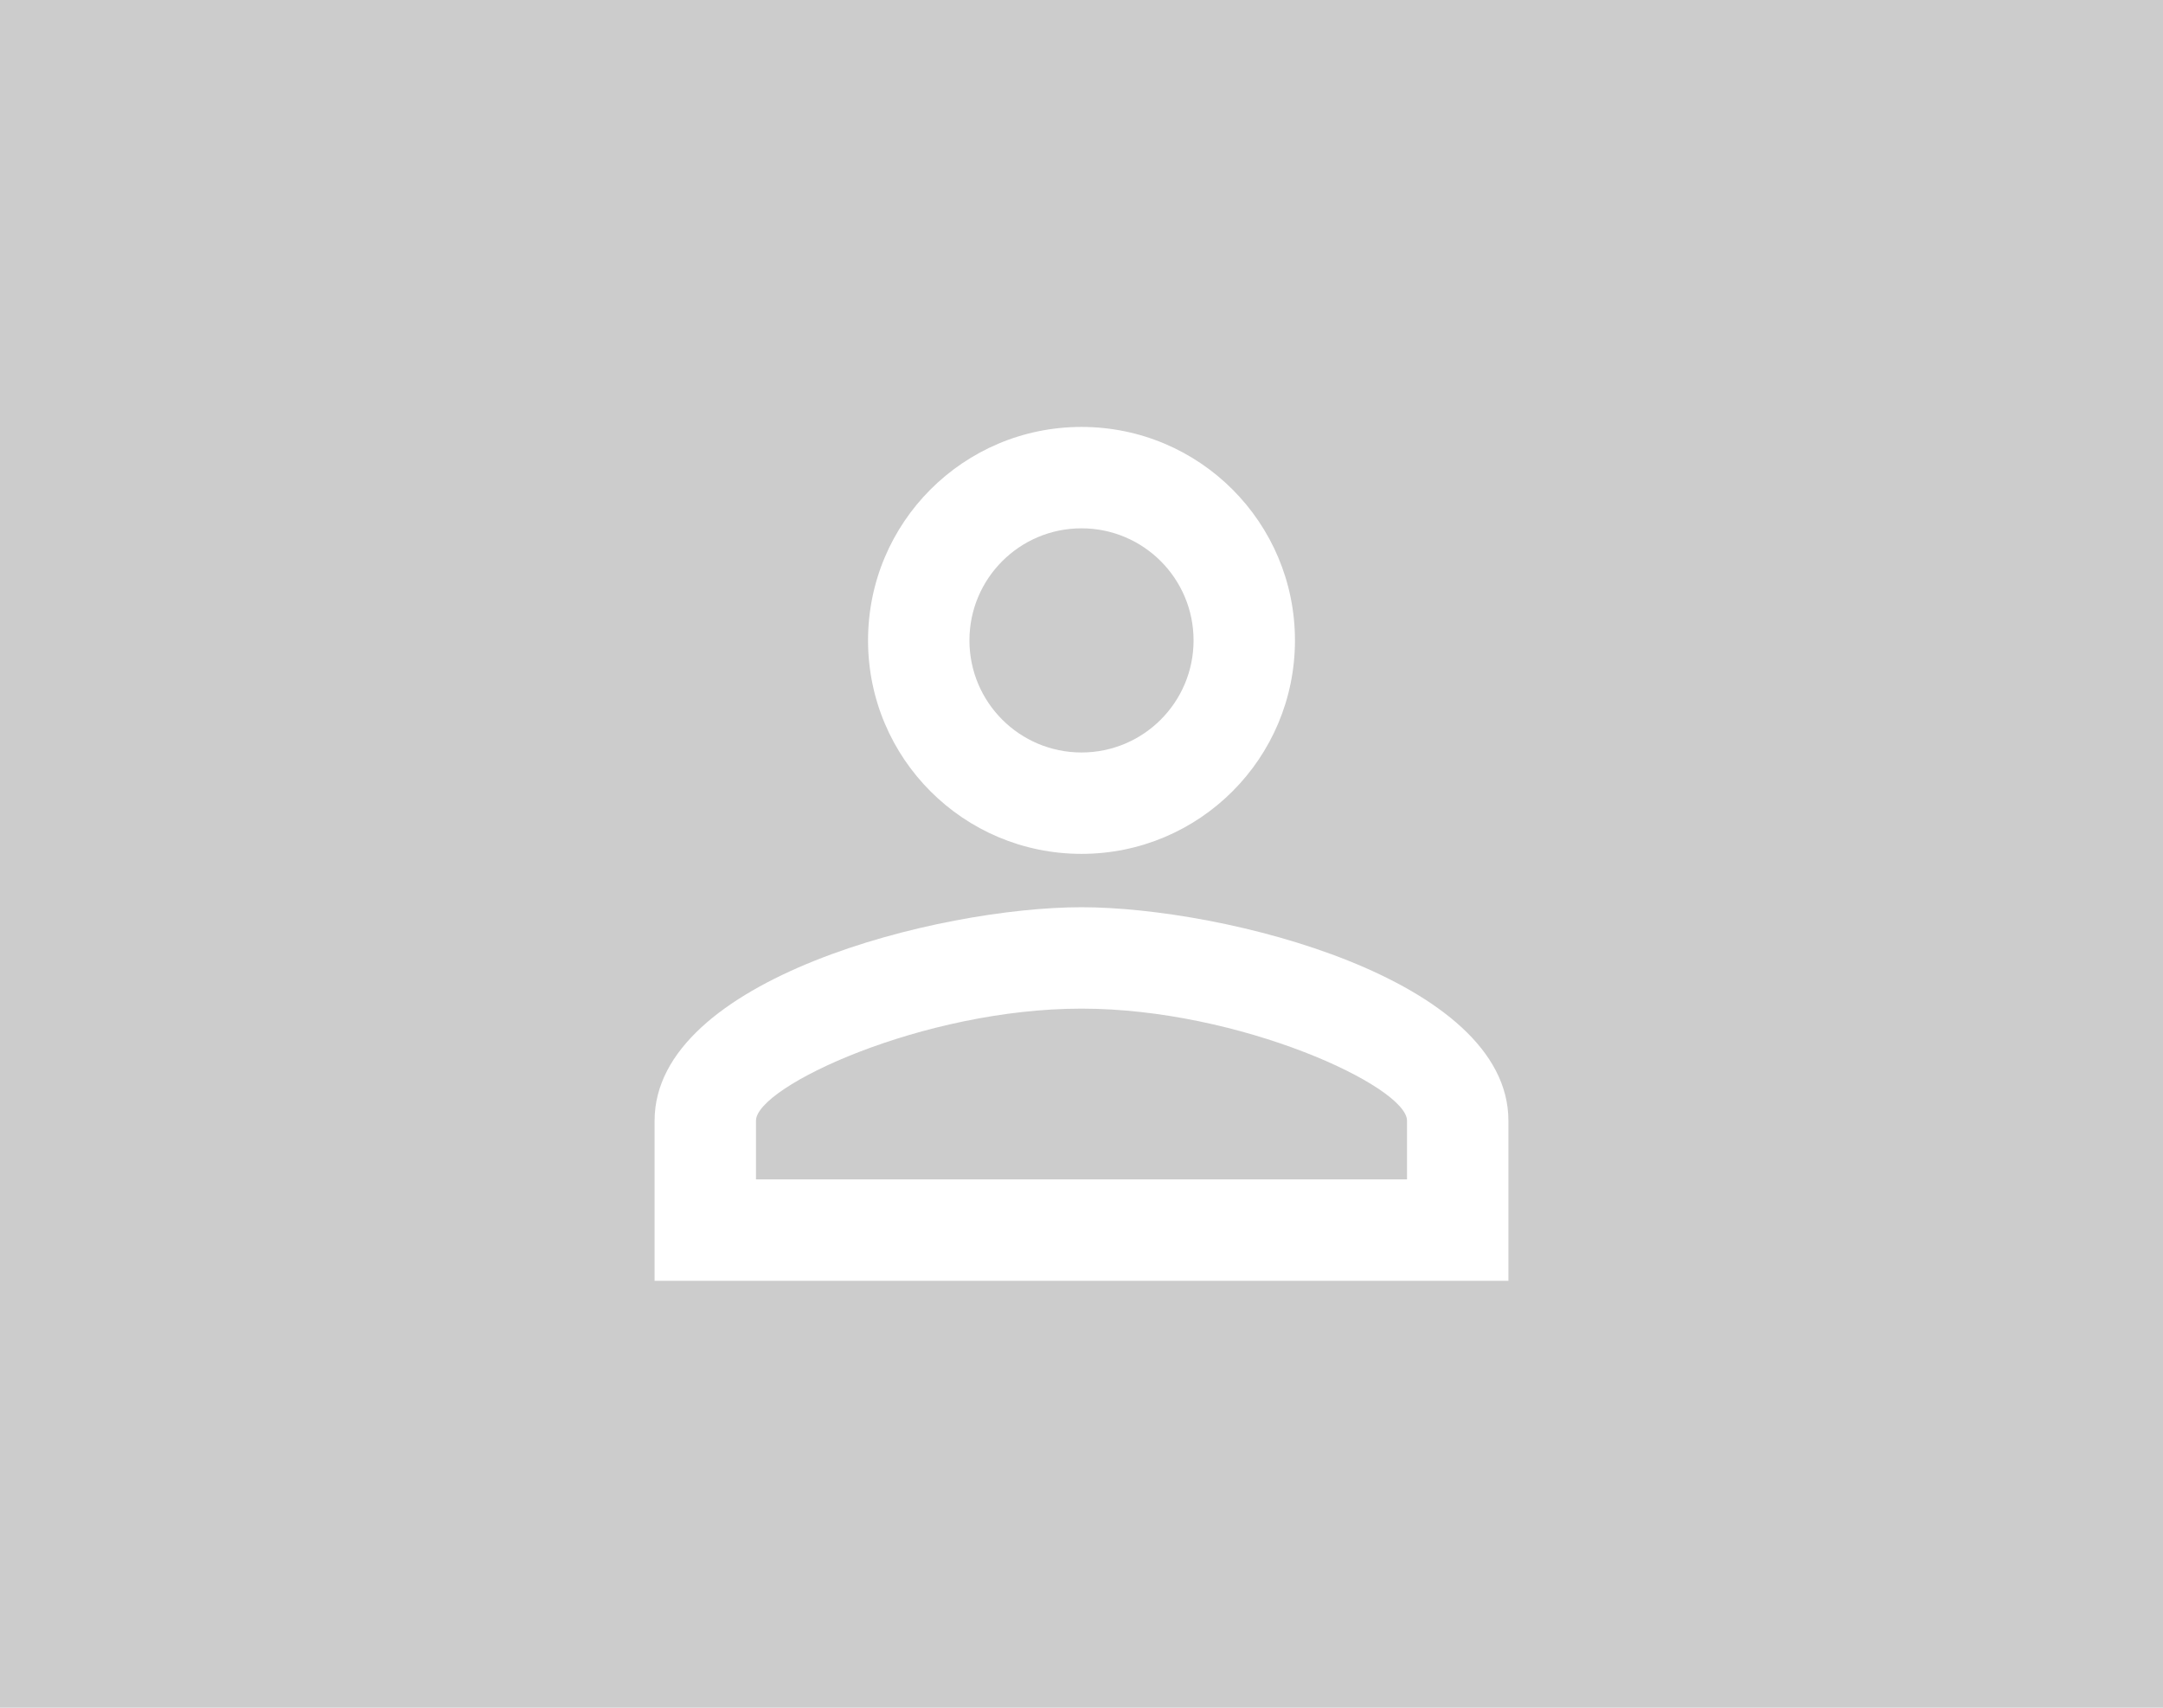 <svg xmlns="http://www.w3.org/2000/svg" viewBox="0 0 304 240">
  <rect width="304" height="240" fill="#ccc"/>
  <path d="m152,74.25c8.7,0,15.75,7.05,15.75,15.75s-7.05,15.75-15.75,15.75-15.75-7.05-15.75-15.75,7.05-15.75,15.75-15.75m0,67.5c22.28,0,45.75,10.95,45.75,15.75v8.25h-91.5v-8.25c0-4.8,23.48-15.75,45.75-15.75m0-81.75c-16.58,0-30,13.42-30,30s13.42,30,30,30,30-13.42,30-30-13.42-30-30-30Zm0,67.5c-20.03,0-60,10.05-60,30v22.5h120v-22.5c0-19.95-39.97-30-60-30Z" fill="#fff"/>
</svg>

